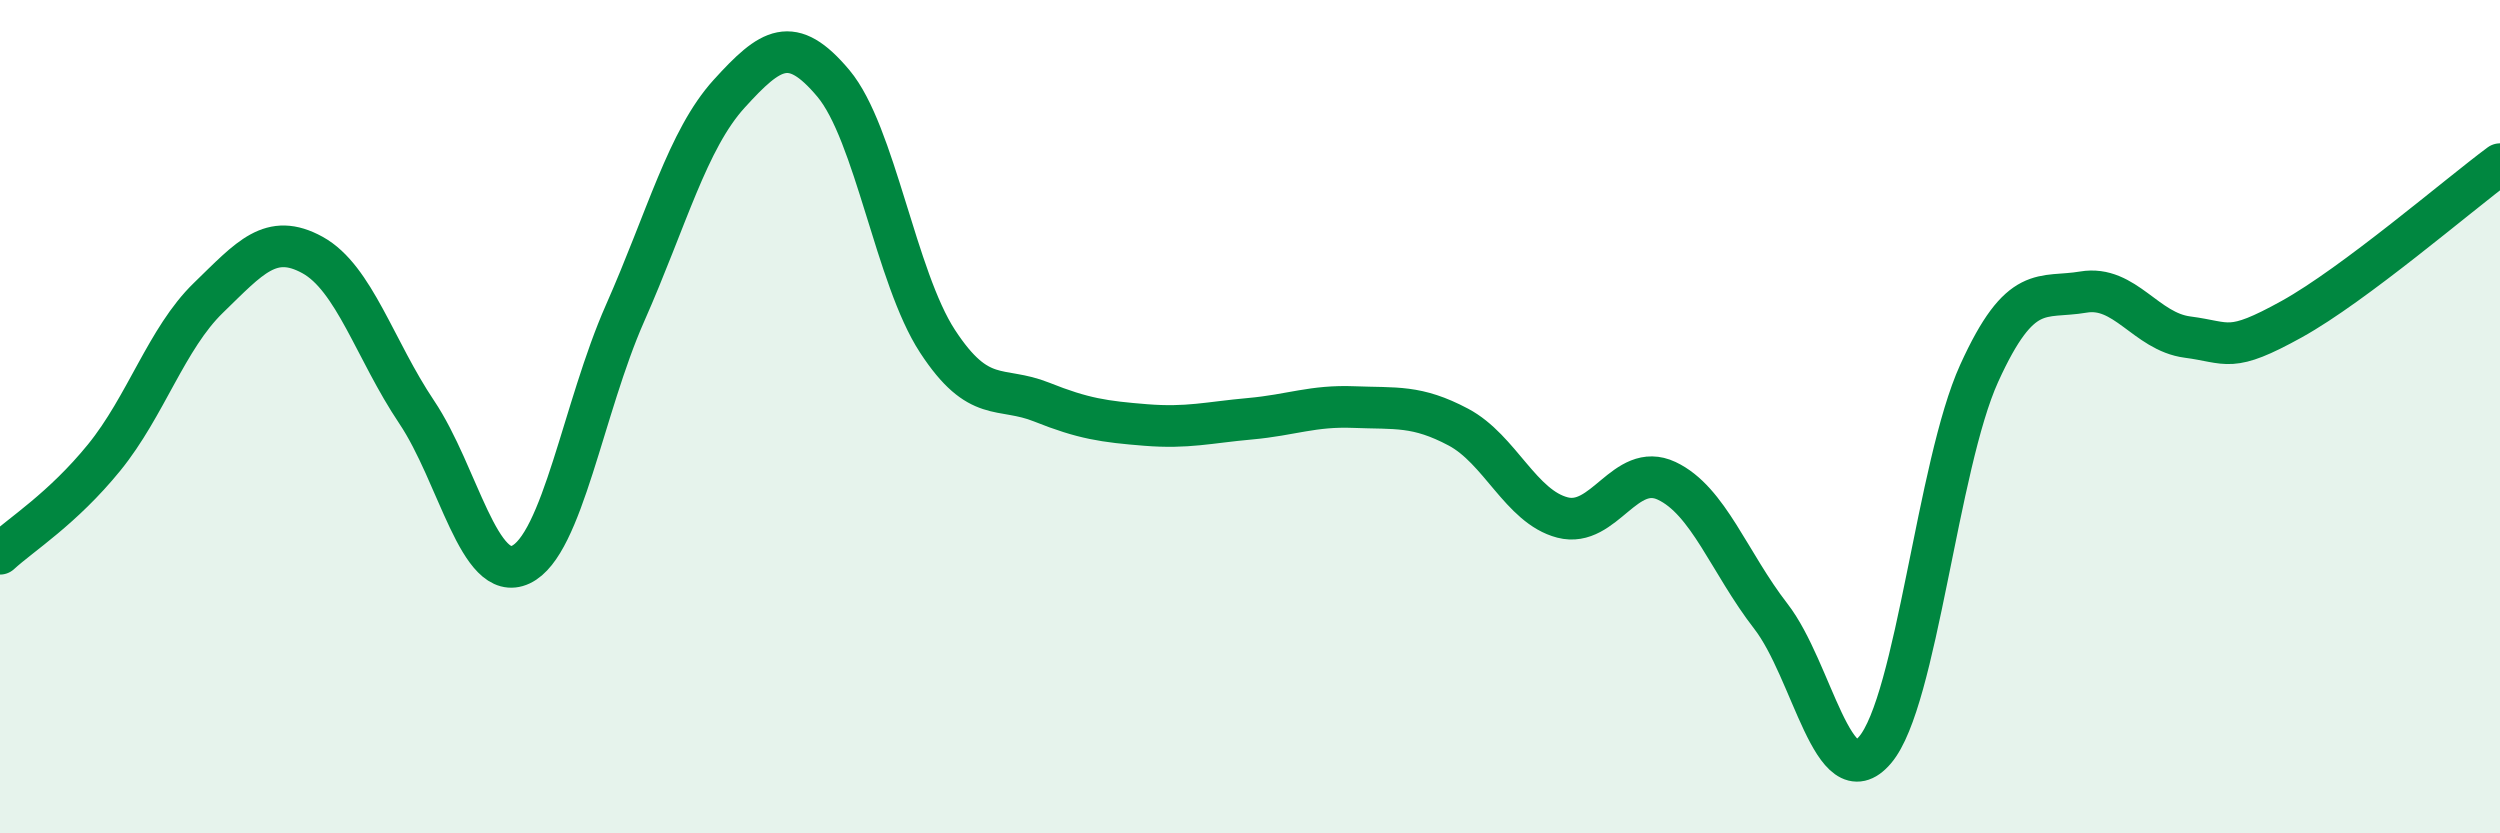
    <svg width="60" height="20" viewBox="0 0 60 20" xmlns="http://www.w3.org/2000/svg">
      <path
        d="M 0,13.29 C 0.5,12.83 1.5,12.21 2.5,10.98 C 3.5,9.75 4,8.12 5,7.15 C 6,6.18 6.5,5.57 7.5,6.12 C 8.5,6.67 9,8.4 10,9.89 C 11,11.38 11.5,14.02 12.5,13.55 C 13.5,13.08 14,9.78 15,7.52 C 16,5.26 16.5,3.35 17.5,2.25 C 18.5,1.15 19,0.81 20,2 C 21,3.19 21.5,6.66 22.5,8.19 C 23.5,9.72 24,9.25 25,9.65 C 26,10.05 26.5,10.12 27.5,10.2 C 28.5,10.28 29,10.14 30,10.05 C 31,9.96 31.5,9.73 32.5,9.77 C 33.5,9.81 34,9.72 35,10.25 C 36,10.78 36.5,12.16 37.5,12.42 C 38.5,12.68 39,11.07 40,11.54 C 41,12.01 41.5,13.5 42.5,14.79 C 43.5,16.08 44,19.17 45,18 C 46,16.83 46.5,11.16 47.5,8.96 C 48.5,6.76 49,7.18 50,7.01 C 51,6.84 51.5,7.96 52.5,8.09 C 53.5,8.22 53.5,8.49 55,7.66 C 56.5,6.83 59,4.68 60,3.94L60 20L0 20Z"
        fill="#008740"
        opacity="0.1"
        stroke-linecap="round"
        stroke-linejoin="round"
      />
      <path
        d="M 0,13.29 C 0.5,12.83 1.5,12.21 2.5,10.98 C 3.5,9.75 4,8.12 5,7.15 C 6,6.18 6.5,5.57 7.5,6.12 C 8.5,6.67 9,8.4 10,9.89 C 11,11.38 11.5,14.02 12.5,13.55 C 13.5,13.08 14,9.78 15,7.52 C 16,5.26 16.5,3.35 17.5,2.25 C 18.5,1.15 19,0.81 20,2 C 21,3.19 21.5,6.66 22.5,8.19 C 23.5,9.72 24,9.25 25,9.65 C 26,10.05 26.5,10.12 27.5,10.2 C 28.5,10.28 29,10.14 30,10.05 C 31,9.96 31.5,9.73 32.5,9.77 C 33.5,9.81 34,9.72 35,10.25 C 36,10.78 36.5,12.16 37.5,12.42 C 38.5,12.68 39,11.07 40,11.54 C 41,12.01 41.5,13.5 42.5,14.79 C 43.5,16.08 44,19.17 45,18 C 46,16.83 46.5,11.16 47.5,8.96 C 48.5,6.76 49,7.18 50,7.01 C 51,6.84 51.5,7.96 52.5,8.09 C 53.5,8.22 53.5,8.49 55,7.66 C 56.5,6.83 59,4.68 60,3.94"
        stroke="#008740"
        stroke-width="1"
        fill="none"
        stroke-linecap="round"
        stroke-linejoin="round"
      />
    </svg>
  